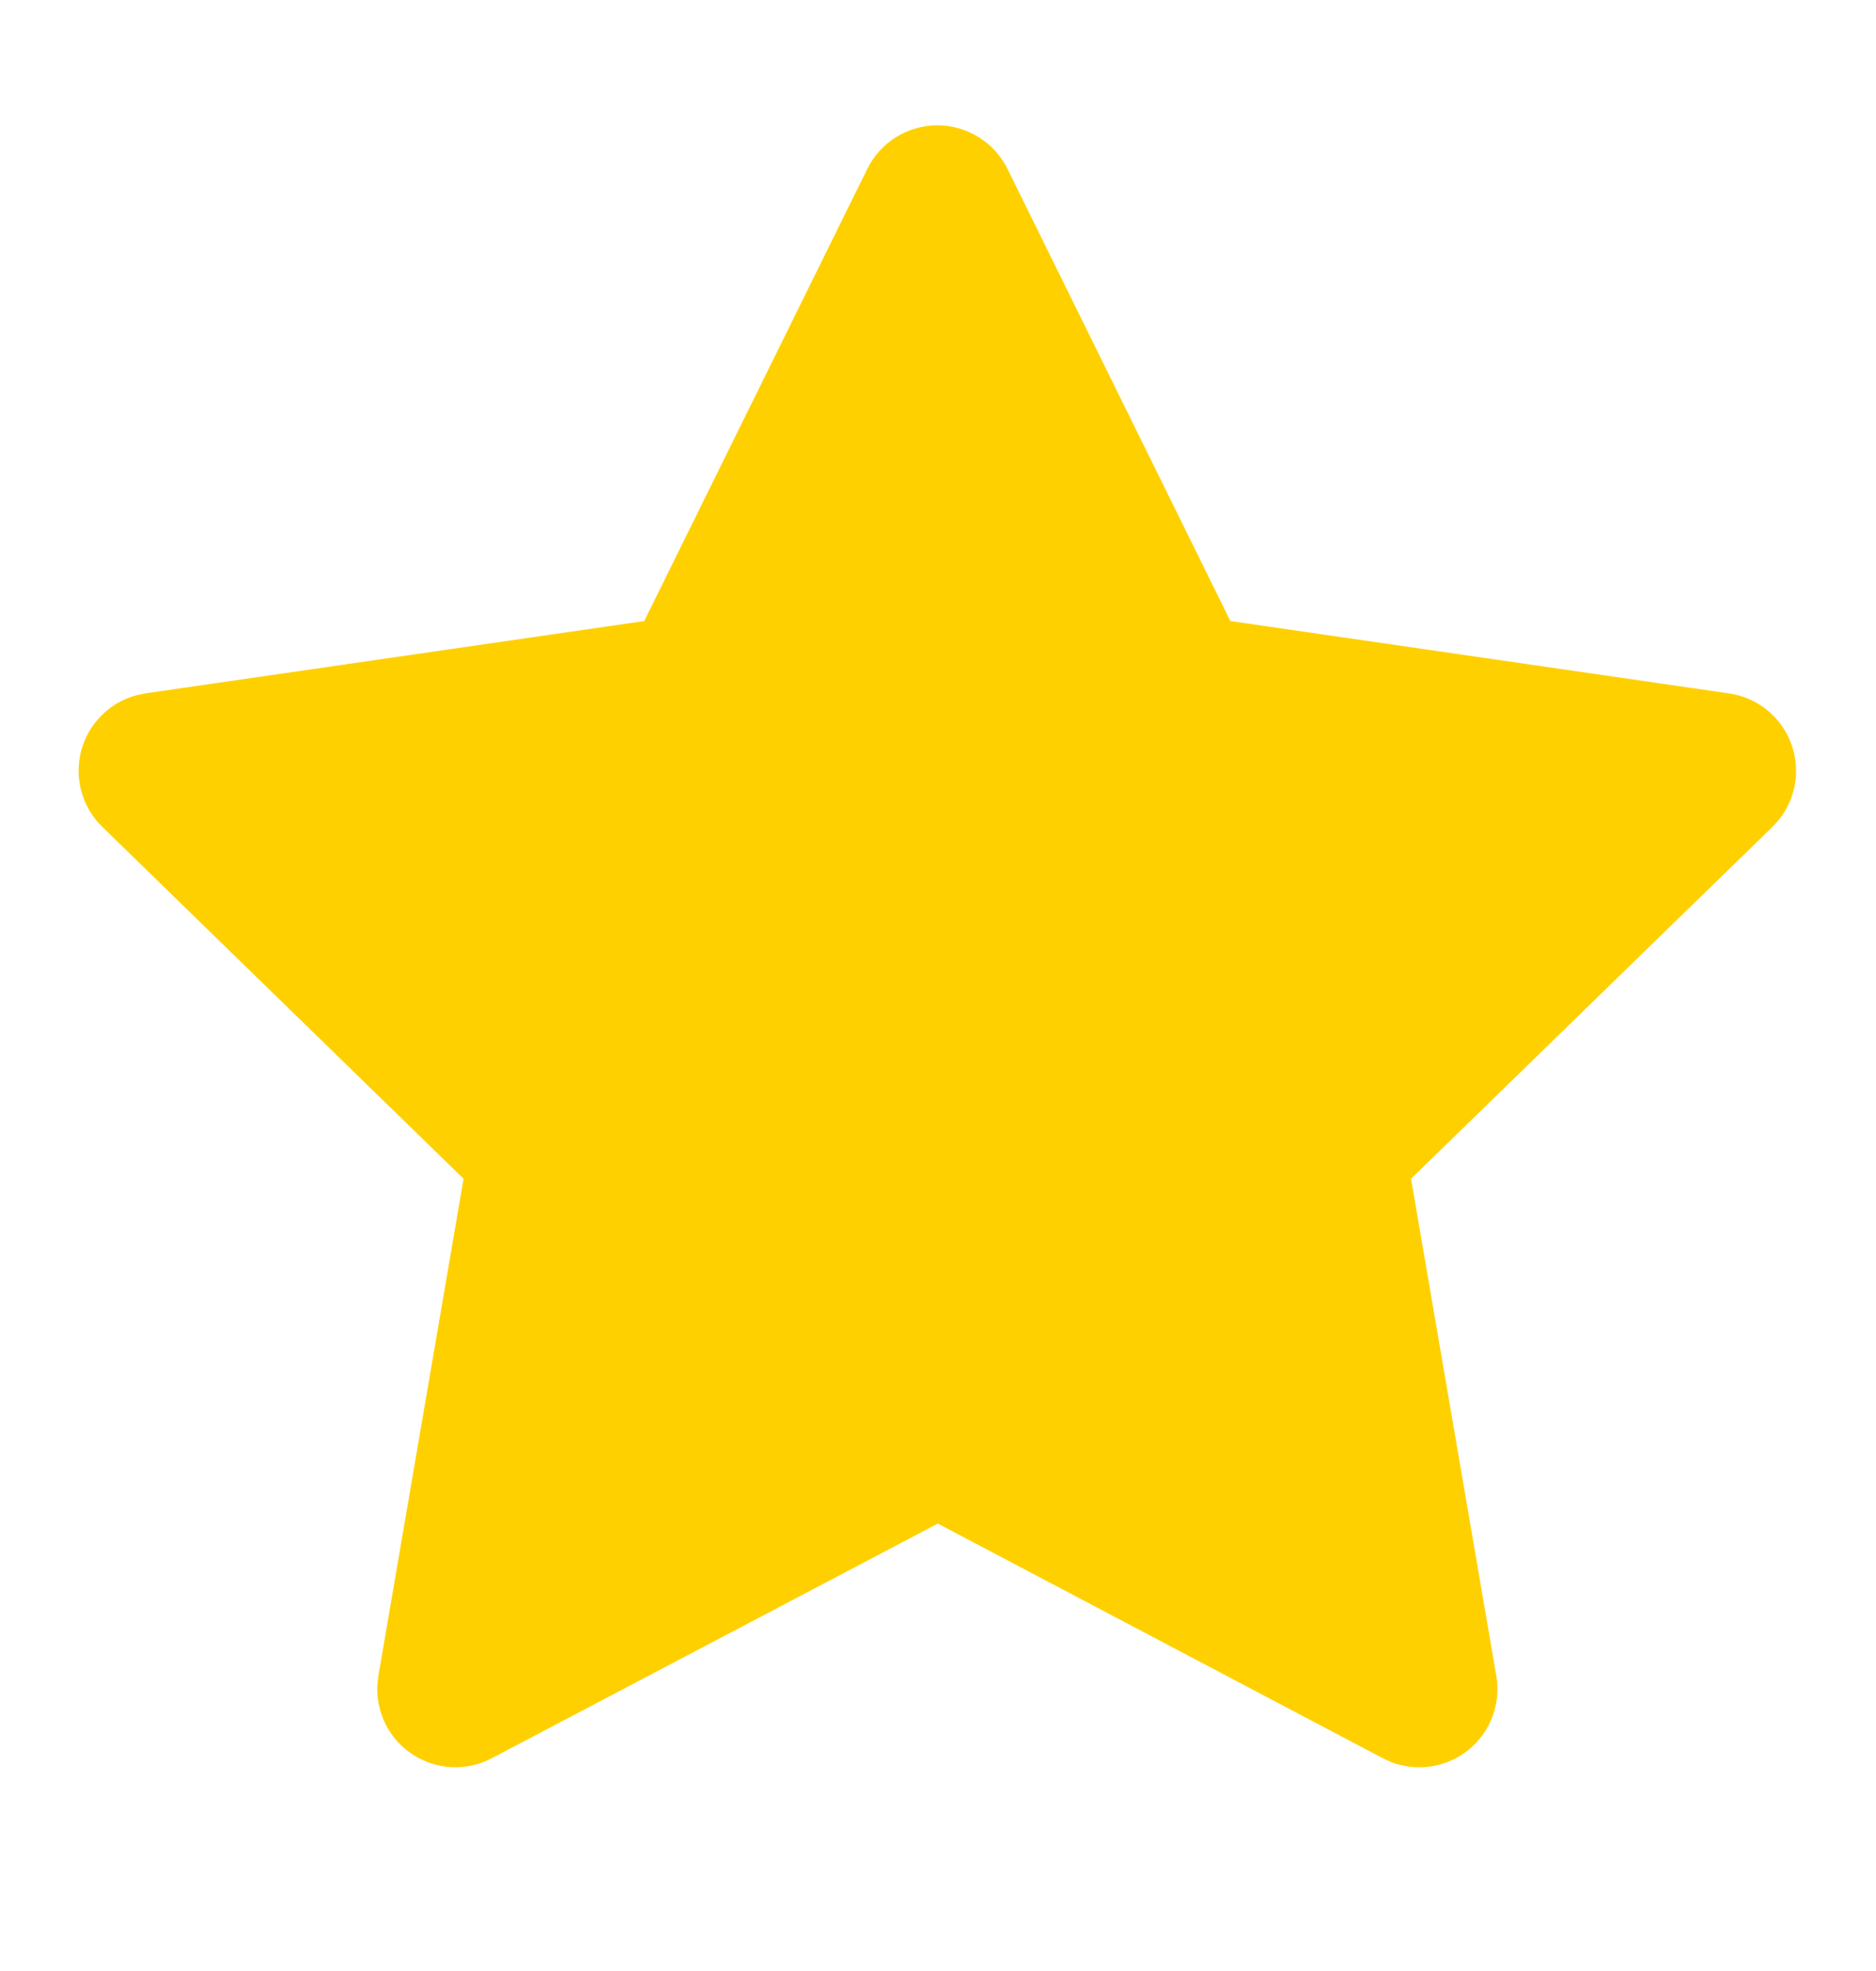 <svg width="20" height="21" viewBox="0 0 20 21" fill="none" xmlns="http://www.w3.org/2000/svg">
<path d="M6.868 6.617L1.552 7.387L1.457 7.407C1.315 7.444 1.185 7.519 1.081 7.624C0.977 7.728 0.902 7.859 0.865 8.001C0.828 8.144 0.829 8.294 0.869 8.436C0.908 8.578 0.985 8.707 1.091 8.81L4.942 12.559L4.034 17.855L4.023 17.947C4.015 18.094 4.045 18.241 4.112 18.373C4.179 18.505 4.279 18.616 4.404 18.696C4.528 18.776 4.671 18.822 4.818 18.828C4.966 18.835 5.113 18.802 5.243 18.733L9.998 16.233L14.742 18.733L14.826 18.772C14.963 18.826 15.113 18.842 15.259 18.82C15.405 18.797 15.542 18.736 15.657 18.643C15.772 18.549 15.86 18.427 15.911 18.289C15.963 18.15 15.977 18.001 15.952 17.855L15.043 12.559L18.897 8.809L18.962 8.738C19.054 8.624 19.115 8.487 19.138 8.341C19.161 8.196 19.144 8.047 19.091 7.91C19.037 7.772 18.948 7.652 18.833 7.56C18.717 7.469 18.58 7.409 18.434 7.388L13.117 6.617L10.741 1.8C10.672 1.66 10.566 1.543 10.433 1.461C10.301 1.379 10.149 1.335 9.993 1.335C9.838 1.335 9.685 1.379 9.553 1.461C9.421 1.543 9.315 1.66 9.246 1.8L6.868 6.617Z" fill="#FFD000"/>
</svg>
